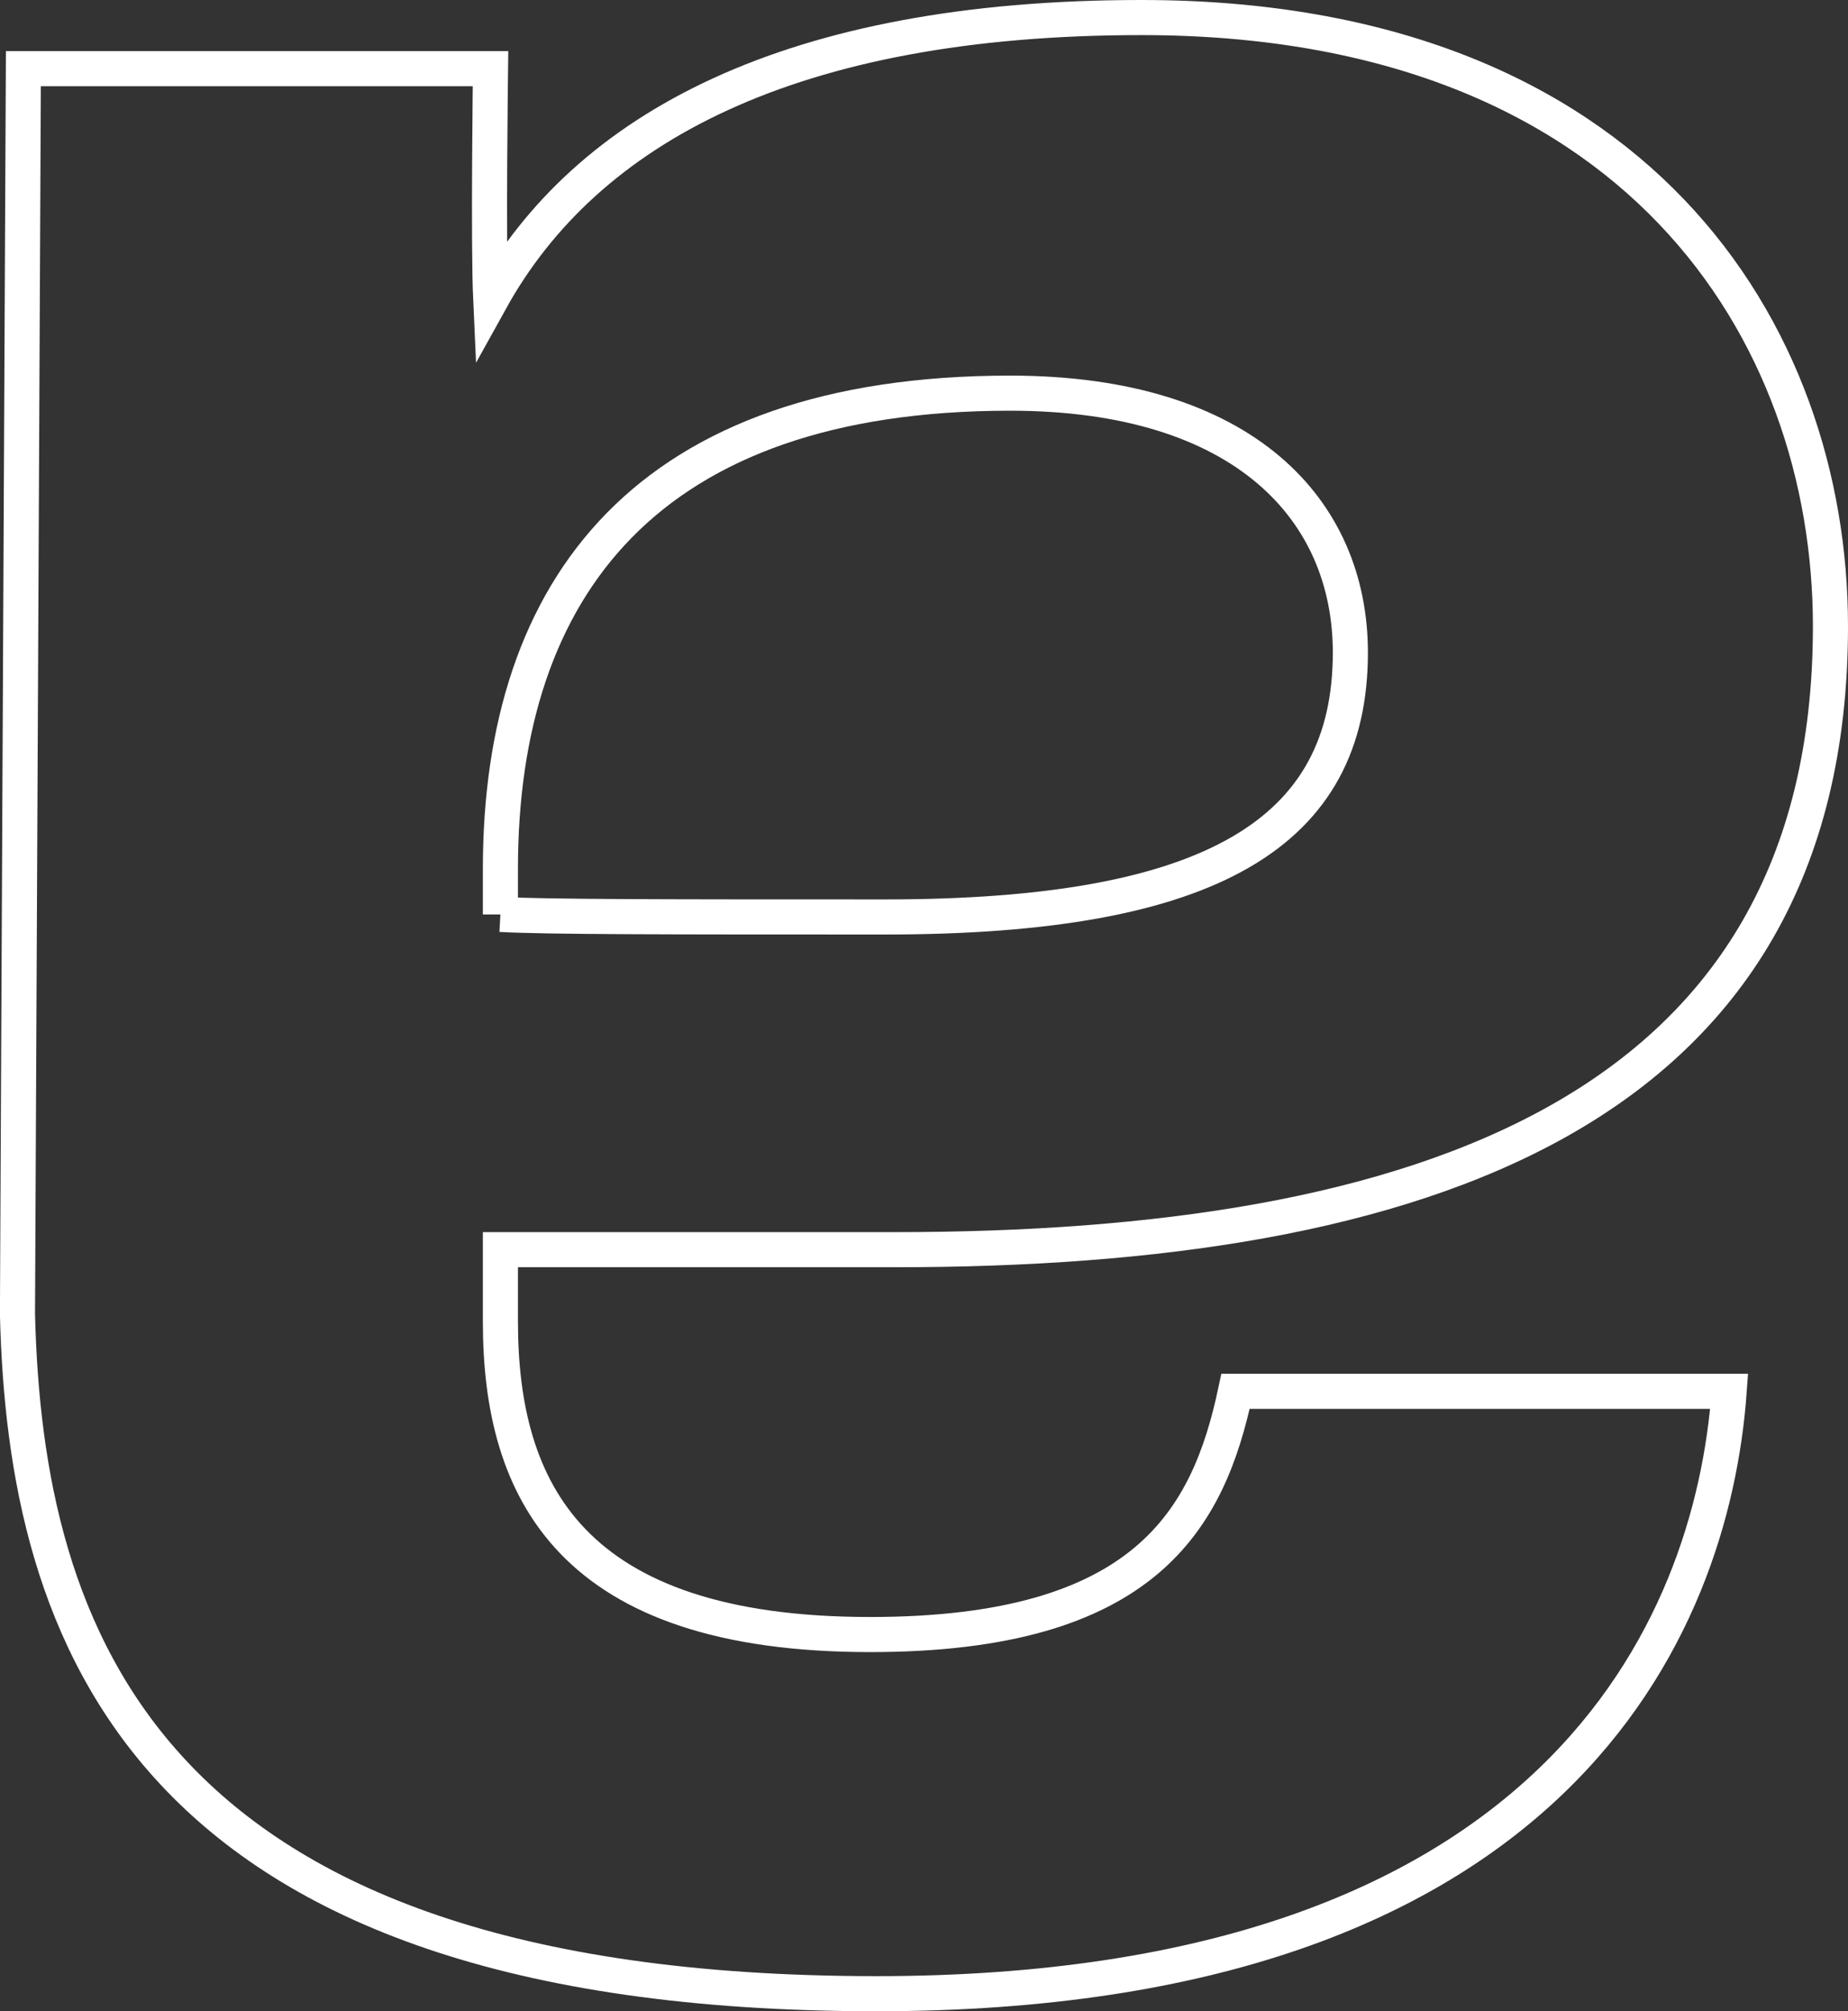 <svg xmlns="http://www.w3.org/2000/svg" id="Laag_1" data-name="Laag 1" viewBox="0 0 253.82 276.19"><rect x="0" y="0" width="253.82" height="276.19" fill="#333333" stroke="none"/><defs><style>.cls-1 {
fill: none;
stroke: #fff;
stroke-miterlimit: 10;
stroke-width: 4.82px;
}</style></defs><path class="cls-1" d="M68.73 125.57c6.28.35 23.09.35 52.88.35 44.86.0 63.86-11.58 63.86-36.31.0-19.54-14.56-35.62-46.73-35.62-49.79.0-70.01 26.6-70.01 65.33v6.26h0zM3.21 9.43h64.16s-.32 24.15.03 31.77C80.51 17.54 108.69 2.41 156.78 2.41c67.98.0 94.63 43.26 94.63 83.58.0 67.02-56.73 85.62-128.51 85.62H68.73v9.87c0 23.14 9.58 42.98 50.8 42.98 37.86.0 46.44-15.88 50.17-33.4h67.8c-2.35 32.48-23.91 82.72-117.12 82.72-101.31.0-116.91-49.89-117.98-93.32L3.21 9.43z"/></svg>